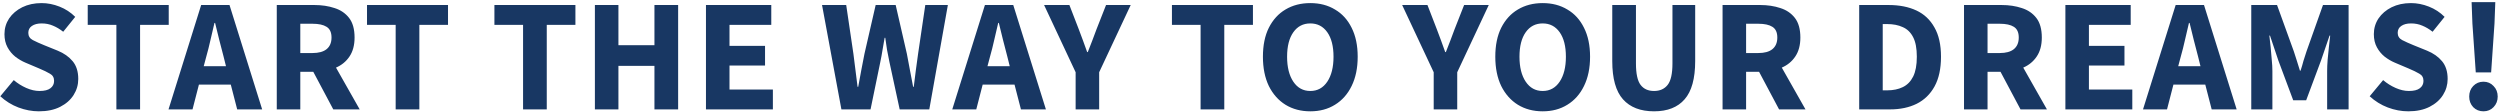 <svg width="937" height="42" viewBox="0 0 937 42" fill="none" xmlns="http://www.w3.org/2000/svg">
<path d="M14.572 41.72C12.012 41.72 9.453 41.24 6.893 40.28C4.373 39.32 2.113 37.92 0.113 36.08L5.153 30.02C6.553 31.22 8.113 32.2 9.833 32.96C11.553 33.72 13.213 34.1 14.812 34.1C16.652 34.1 18.012 33.76 18.892 33.08C19.812 32.4 20.273 31.48 20.273 30.32C20.273 29.08 19.753 28.18 18.712 27.62C17.712 27.02 16.352 26.36 14.633 25.64L9.533 23.48C8.213 22.92 6.953 22.18 5.753 21.26C4.553 20.3 3.573 19.12 2.813 17.72C2.053 16.32 1.673 14.68 1.673 12.8C1.673 10.64 2.253 8.68 3.413 6.92C4.613 5.16 6.253 3.76 8.333 2.72C10.453 1.68 12.873 1.16 15.592 1.16C17.832 1.16 20.073 1.6 22.312 2.48C24.552 3.36 26.512 4.64 28.192 6.32L23.692 11.9C22.413 10.9 21.133 10.14 19.852 9.62C18.573 9.06 17.152 8.78 15.592 8.78C14.072 8.78 12.852 9.1 11.932 9.74C11.053 10.34 10.613 11.2 10.613 12.32C10.613 13.52 11.172 14.42 12.293 15.02C13.453 15.62 14.873 16.26 16.552 16.94L21.593 18.98C23.953 19.94 25.832 21.26 27.233 22.94C28.633 24.62 29.332 26.84 29.332 29.6C29.332 31.76 28.753 33.76 27.593 35.6C26.433 37.44 24.753 38.92 22.552 40.04C20.352 41.16 17.692 41.72 14.572 41.72ZM43.62 41V9.32H32.88V1.88H63.24V9.32H52.501V41H43.62ZM77.318 21.2L76.358 24.8H84.698L83.798 21.2C83.278 19.24 82.738 17.16 82.178 14.96C81.658 12.76 81.138 10.64 80.618 8.6H80.378C79.898 10.68 79.398 12.82 78.878 15.02C78.398 17.18 77.878 19.24 77.318 21.2ZM63.158 41L75.398 1.88H86.018L98.258 41H88.898L86.498 31.7H74.558L72.158 41H63.158ZM103.733 41V1.88H117.833C120.593 1.88 123.113 2.26 125.393 3.02C127.673 3.74 129.493 4.98 130.853 6.74C132.213 8.5 132.893 10.94 132.893 14.06C132.893 16.94 132.253 19.32 130.973 21.2C129.733 23.04 128.053 24.42 125.933 25.34L134.813 41H124.913L117.413 26.9H112.553V41H103.733ZM112.553 19.88H117.113C119.433 19.88 121.193 19.4 122.393 18.44C123.633 17.44 124.253 15.98 124.253 14.06C124.253 12.14 123.633 10.8 122.393 10.04C121.193 9.28 119.433 8.9 117.113 8.9H112.553V19.88ZM148.295 41V9.32H137.555V1.88H167.915V9.32H157.175V41H148.295ZM196.046 41V9.32H185.306V1.88H215.666V9.32H204.926V41H196.046ZM222.966 41V1.88H231.786V16.94H245.286V1.88H254.166V41H245.286V24.68H231.786V41H222.966ZM264.596 41V1.88H289.076V9.32H273.416V17.18H286.736V24.56H273.416V33.56H289.676V41H264.596ZM315.359 41L308.099 1.88H317.159L319.859 20.18C320.099 22.22 320.359 24.28 320.639 26.36C320.919 28.4 321.179 30.46 321.419 32.54H321.659C322.059 30.46 322.439 28.4 322.799 26.36C323.199 24.28 323.599 22.22 323.999 20.18L328.199 1.88H335.699L339.899 20.18C340.299 22.14 340.679 24.16 341.039 26.24C341.439 28.32 341.839 30.42 342.239 32.54H342.479C342.759 30.42 343.019 28.34 343.259 26.3C343.539 24.22 343.819 22.18 344.099 20.18L346.799 1.88H355.259L348.299 41H337.199L333.359 23.24C333.039 21.72 332.739 20.2 332.459 18.68C332.219 17.12 331.999 15.62 331.799 14.18H331.559C331.319 15.62 331.059 17.12 330.779 18.68C330.539 20.2 330.259 21.72 329.939 23.24L326.279 41H315.359ZM371.067 21.2L370.107 24.8H378.447L377.547 21.2C377.027 19.24 376.487 17.16 375.927 14.96C375.407 12.76 374.887 10.64 374.367 8.6H374.127C373.647 10.68 373.147 12.82 372.627 15.02C372.147 17.18 371.627 19.24 371.067 21.2ZM356.907 41L369.147 1.88H379.767L392.007 41H382.647L380.247 31.7H368.307L365.907 41H356.907ZM403.147 41V27.08L391.327 1.88H400.807L404.287 10.88C404.847 12.36 405.387 13.8 405.907 15.2C406.427 16.56 406.947 18 407.467 19.52H407.707C408.267 18 408.827 16.56 409.387 15.2C409.947 13.8 410.487 12.36 411.007 10.88L414.547 1.88H423.787L411.967 27.08V41H403.147ZM449.982 41V9.32H439.242V1.88H469.602V9.32H458.862V41H449.982ZM491.103 41.72C487.583 41.72 484.483 40.9 481.803 39.26C479.163 37.62 477.083 35.28 475.563 32.24C474.083 29.16 473.343 25.5 473.343 21.26C473.343 16.98 474.083 13.36 475.563 10.4C477.083 7.4 479.163 5.12 481.803 3.56C484.483 1.96 487.583 1.16 491.103 1.16C494.623 1.16 497.703 1.96 500.343 3.56C503.023 5.12 505.103 7.4 506.583 10.4C508.103 13.4 508.863 17.02 508.863 21.26C508.863 25.5 508.103 29.16 506.583 32.24C505.103 35.28 503.023 37.62 500.343 39.26C497.703 40.9 494.623 41.72 491.103 41.72ZM491.103 34.1C493.783 34.1 495.903 32.94 497.463 30.62C499.023 28.3 499.803 25.18 499.803 21.26C499.803 17.34 499.023 14.28 497.463 12.08C495.903 9.88 493.783 8.78 491.103 8.78C488.423 8.78 486.303 9.88 484.743 12.08C483.183 14.28 482.403 17.34 482.403 21.26C482.403 25.18 483.183 28.3 484.743 30.62C486.303 32.94 488.423 34.1 491.103 34.1ZM537.35 41V27.08L525.53 1.88H535.01L538.49 10.88C539.05 12.36 539.59 13.8 540.11 15.2C540.63 16.56 541.15 18 541.67 19.52H541.91C542.47 18 543.03 16.56 543.59 15.2C544.15 13.8 544.69 12.36 545.21 10.88L548.75 1.88H557.99L546.17 27.08V41H537.35ZM578.199 41.72C574.679 41.72 571.579 40.9 568.899 39.26C566.259 37.62 564.179 35.28 562.659 32.24C561.179 29.16 560.439 25.5 560.439 21.26C560.439 16.98 561.179 13.36 562.659 10.4C564.179 7.4 566.259 5.12 568.899 3.56C571.579 1.96 574.679 1.16 578.199 1.16C581.719 1.16 584.799 1.96 587.439 3.56C590.119 5.12 592.199 7.4 593.679 10.4C595.199 13.4 595.959 17.02 595.959 21.26C595.959 25.5 595.199 29.16 593.679 32.24C592.199 35.28 590.119 37.62 587.439 39.26C584.799 40.9 581.719 41.72 578.199 41.72ZM578.199 34.1C580.879 34.1 582.999 32.94 584.559 30.62C586.119 28.3 586.899 25.18 586.899 21.26C586.899 17.34 586.119 14.28 584.559 12.08C582.999 9.88 580.879 8.78 578.199 8.78C575.519 8.78 573.399 9.88 571.839 12.08C570.279 14.28 569.499 17.34 569.499 21.26C569.499 25.18 570.279 28.3 571.839 30.62C573.399 32.94 575.519 34.1 578.199 34.1ZM619.935 41.72C614.855 41.72 610.975 40.22 608.295 37.22C605.615 34.22 604.275 29.44 604.275 22.88V1.88H613.155V23.78C613.155 27.62 613.735 30.3 614.895 31.82C616.055 33.34 617.735 34.1 619.935 34.1C622.135 34.1 623.835 33.34 625.035 31.82C626.235 30.3 626.835 27.62 626.835 23.78V1.88H635.355V22.88C635.355 29.44 634.035 34.22 631.395 37.22C628.795 40.22 624.975 41.72 619.935 41.72ZM645.617 41V1.88H659.717C662.477 1.88 664.997 2.26 667.277 3.02C669.557 3.74 671.377 4.98 672.737 6.74C674.097 8.5 674.777 10.94 674.777 14.06C674.777 16.94 674.137 19.32 672.857 21.2C671.617 23.04 669.937 24.42 667.817 25.34L676.697 41H666.797L659.297 26.9H654.437V41H645.617ZM654.437 19.88H658.997C661.317 19.88 663.077 19.4 664.277 18.44C665.517 17.44 666.137 15.98 666.137 14.06C666.137 12.14 665.517 10.8 664.277 10.04C663.077 9.28 661.317 8.9 658.997 8.9H654.437V19.88ZM696.826 41V1.88H707.866C711.866 1.88 715.326 2.56 718.246 3.92C721.166 5.28 723.426 7.4 725.026 10.28C726.666 13.12 727.486 16.78 727.486 21.26C727.486 25.74 726.686 29.44 725.086 32.36C723.486 35.28 721.246 37.46 718.366 38.9C715.526 40.3 712.186 41 708.346 41H696.826ZM705.646 33.86H707.326C709.566 33.86 711.506 33.46 713.146 32.66C714.826 31.86 716.126 30.54 717.046 28.7C717.966 26.86 718.426 24.38 718.426 21.26C718.426 18.14 717.966 15.7 717.046 13.94C716.126 12.14 714.826 10.88 713.146 10.16C711.506 9.4 709.566 9.02 707.326 9.02H705.646V33.86ZM736.111 41V1.88H750.211C752.971 1.88 755.491 2.26 757.771 3.02C760.051 3.74 761.871 4.98 763.231 6.74C764.591 8.5 765.271 10.94 765.271 14.06C765.271 16.94 764.631 19.32 763.351 21.2C762.111 23.04 760.431 24.42 758.311 25.34L767.191 41H757.291L749.791 26.9H744.931V41H736.111ZM744.931 19.88H749.491C751.811 19.88 753.571 19.4 754.771 18.44C756.011 17.44 756.631 15.98 756.631 14.06C756.631 12.14 756.011 10.8 754.771 10.04C753.571 9.28 751.811 8.9 749.491 8.9H744.931V19.88ZM774.108 41V1.88H798.588V9.32H782.928V17.18H796.248V24.56H782.928V33.56H799.188V41H774.108ZM817.359 21.2L816.399 24.8H824.739L823.839 21.2C823.319 19.24 822.779 17.16 822.219 14.96C821.699 12.76 821.179 10.64 820.659 8.6H820.419C819.939 10.68 819.439 12.82 818.919 15.02C818.439 17.18 817.919 19.24 817.359 21.2ZM803.199 41L815.439 1.88H826.059L838.299 41H828.939L826.539 31.7H814.599L812.199 41H803.199ZM843.774 41V1.88H853.434L859.734 19.28C860.134 20.4 860.514 21.58 860.874 22.82C861.234 24.06 861.614 25.28 862.014 26.48H862.254C862.654 25.28 863.014 24.06 863.334 22.82C863.694 21.58 864.074 20.4 864.474 19.28L870.654 1.88H880.254V41H872.214V26.66C872.214 25.38 872.274 23.96 872.394 22.4C872.554 20.8 872.714 19.2 872.874 17.6C873.074 16 873.234 14.58 873.354 13.34H873.114L869.934 22.64L864.354 37.58H859.494L853.914 22.64L850.794 13.34H850.554C850.714 14.58 850.874 16 851.034 17.6C851.194 19.2 851.334 20.8 851.454 22.4C851.614 23.96 851.694 25.38 851.694 26.66V41H843.774ZM902.617 41.72C900.057 41.72 897.497 41.24 894.937 40.28C892.417 39.32 890.157 37.92 888.157 36.08L893.197 30.02C894.597 31.22 896.157 32.2 897.877 32.96C899.597 33.72 901.257 34.1 902.857 34.1C904.697 34.1 906.057 33.76 906.937 33.08C907.857 32.4 908.317 31.48 908.317 30.32C908.317 29.08 907.797 28.18 906.757 27.62C905.757 27.02 904.397 26.36 902.677 25.64L897.577 23.48C896.257 22.92 894.997 22.18 893.797 21.26C892.597 20.3 891.617 19.12 890.857 17.72C890.097 16.32 889.717 14.68 889.717 12.8C889.717 10.64 890.297 8.68 891.457 6.92C892.657 5.16 894.297 3.76 896.377 2.72C898.497 1.68 900.917 1.16 903.637 1.16C905.877 1.16 908.117 1.6 910.357 2.48C912.597 3.36 914.557 4.64 916.237 6.32L911.737 11.9C910.457 10.9 909.177 10.14 907.897 9.62C906.617 9.06 905.197 8.78 903.637 8.78C902.117 8.78 900.897 9.1 899.977 9.74C899.097 10.34 898.657 11.2 898.657 12.32C898.657 13.52 899.217 14.42 900.337 15.02C901.497 15.62 902.917 16.26 904.597 16.94L909.637 18.98C911.997 19.94 913.877 21.26 915.277 22.94C916.677 24.62 917.377 26.84 917.377 29.6C917.377 31.76 916.797 33.76 915.637 35.6C914.477 37.44 912.797 38.92 910.597 40.04C908.397 41.16 905.737 41.72 902.617 41.72ZM927.917 27.14L926.657 8.78L926.357 0.8H935.237L934.937 8.78L933.677 27.14H927.917ZM930.797 41.72C929.277 41.72 927.997 41.2 926.957 40.16C925.957 39.08 925.457 37.76 925.457 36.2C925.457 34.6 925.957 33.28 926.957 32.24C927.997 31.16 929.277 30.62 930.797 30.62C932.317 30.62 933.577 31.16 934.577 32.24C935.617 33.28 936.137 34.6 936.137 36.2C936.137 37.76 935.617 39.08 934.577 40.16C933.577 41.2 932.317 41.72 930.797 41.72Z" fill="#183763"/>
</svg>
